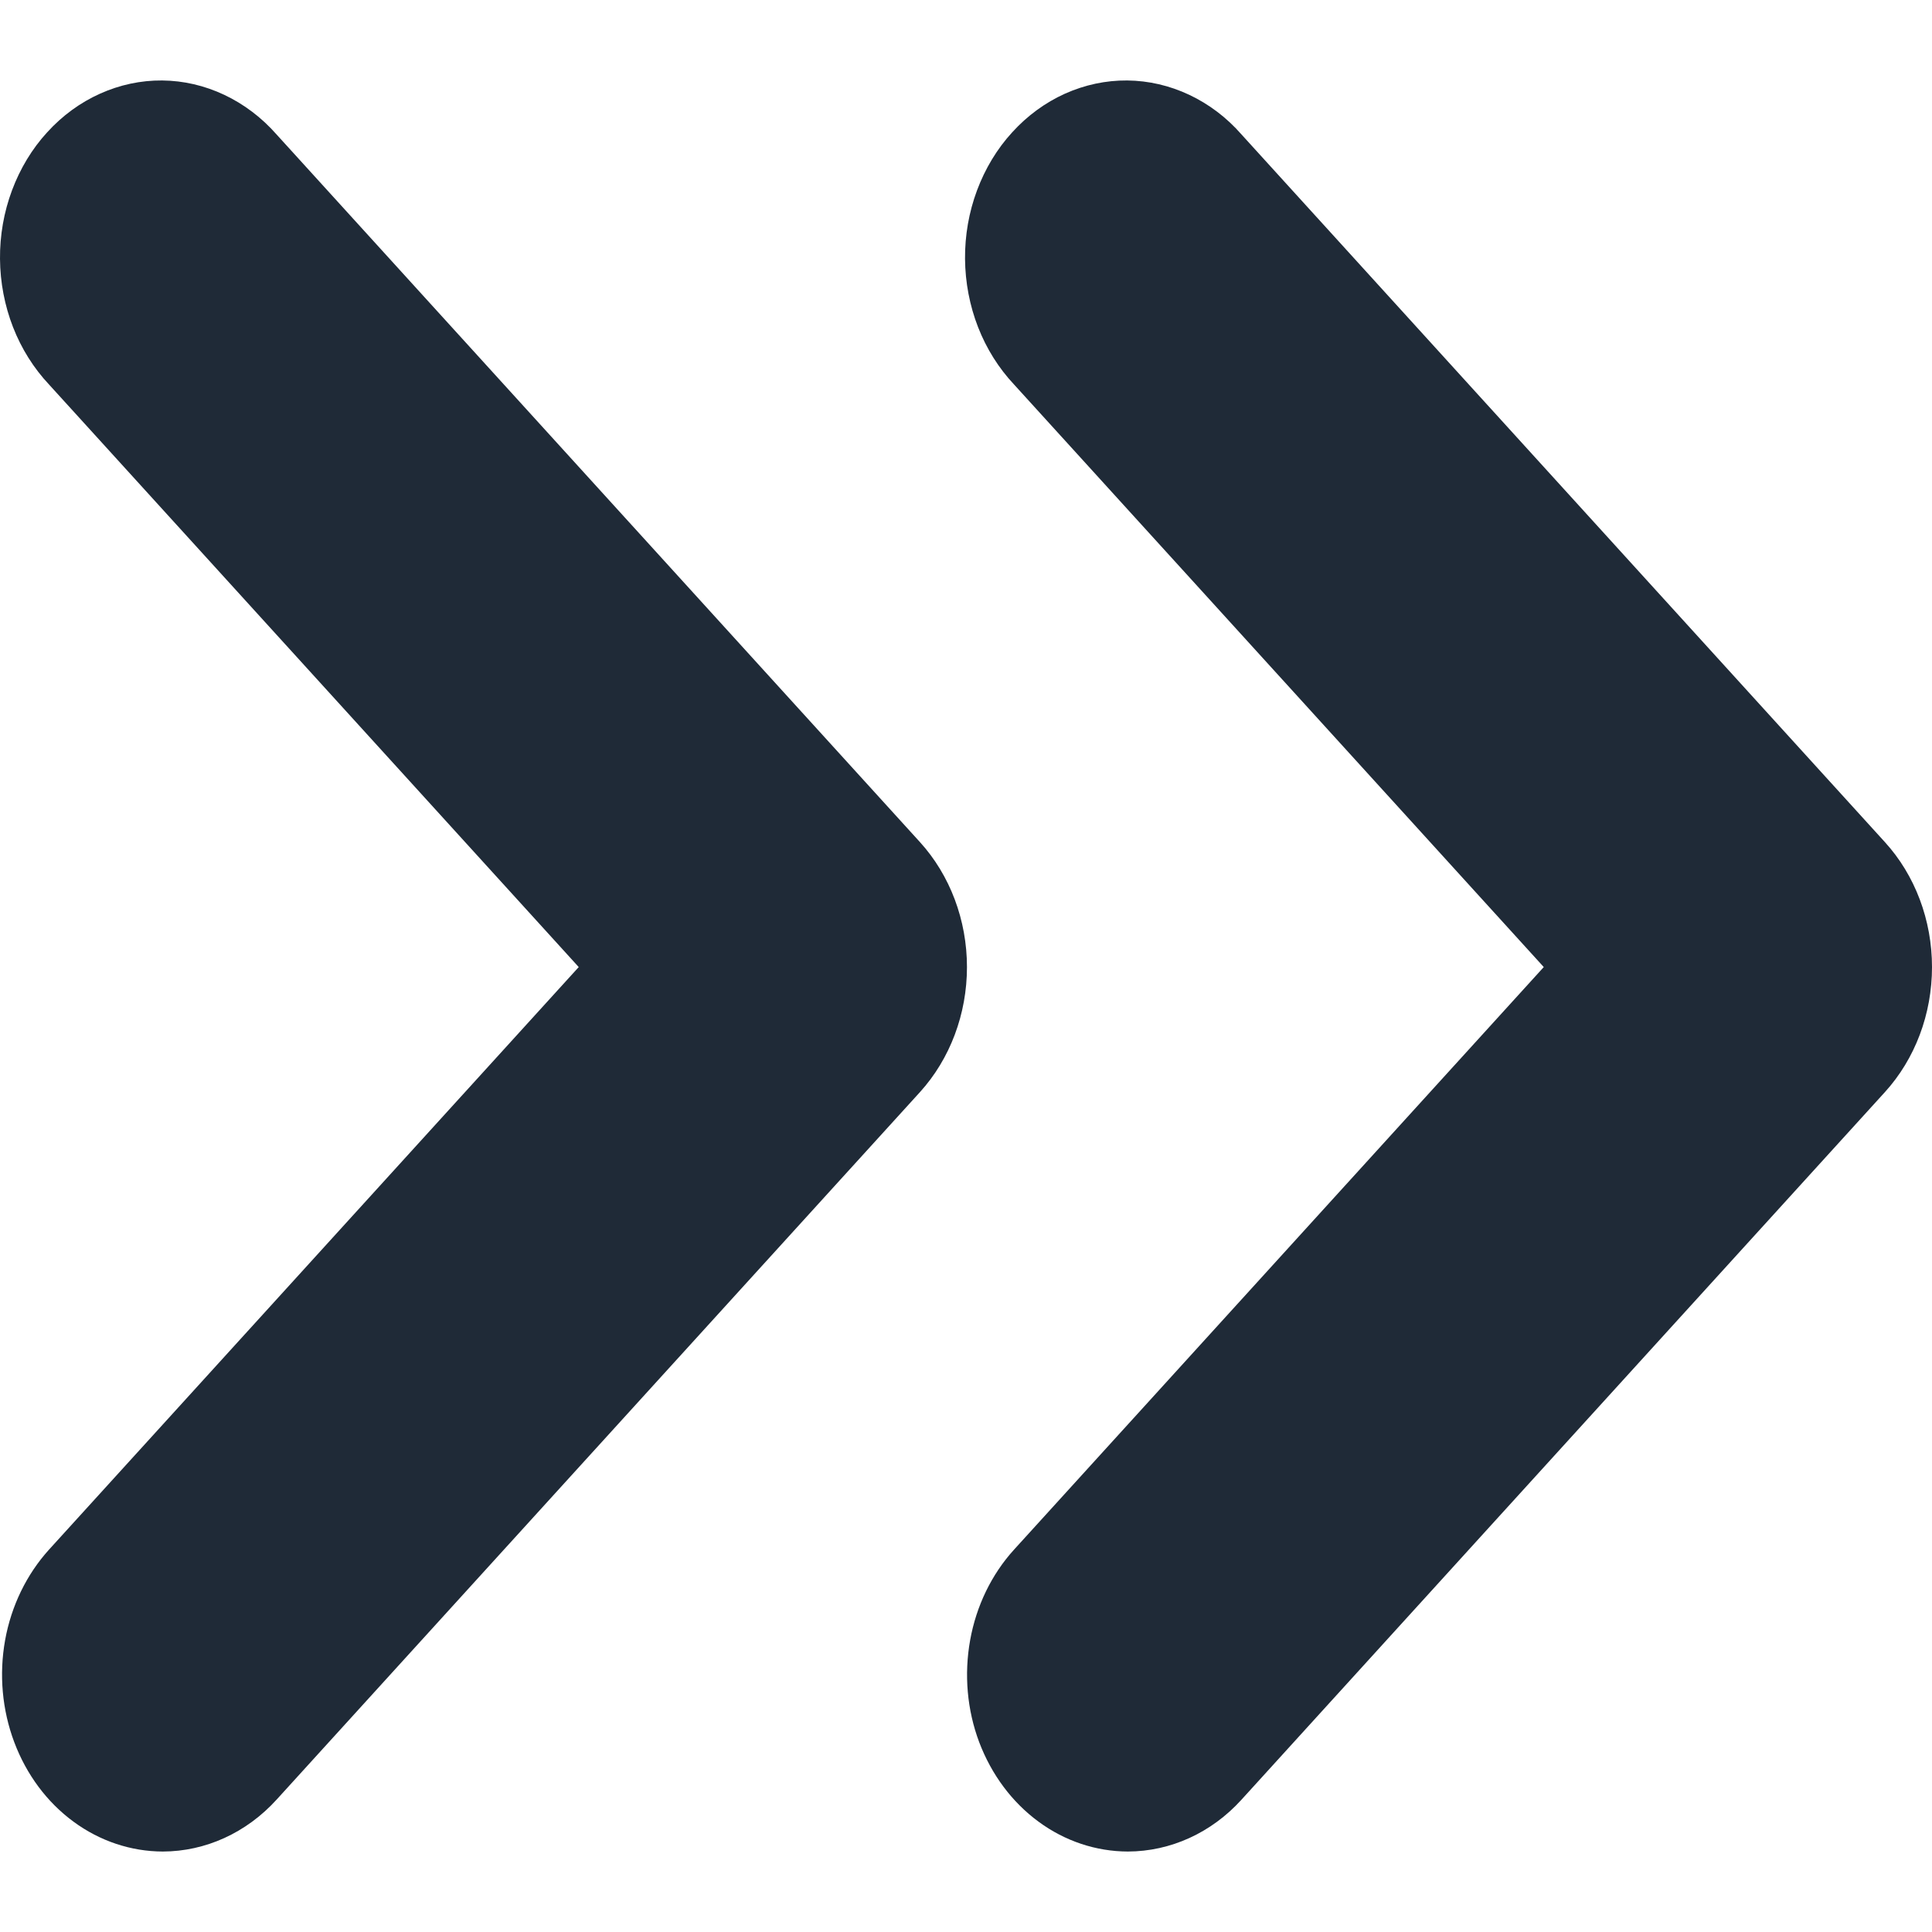<svg width="20" height="20" viewBox="0 0 20 20" fill="none" xmlns="http://www.w3.org/2000/svg">
<g clip-path="url(#clip0_48_66)">
<path d="M11.675 19.167C11.346 19.166 11.024 19.059 10.751 18.858C10.477 18.657 10.264 18.371 10.137 18.036C10.011 17.702 9.979 17.334 10.043 16.978C10.107 16.623 10.265 16.297 10.498 16.041L15.981 10.011L10.498 3.981C10.339 3.812 10.212 3.61 10.125 3.387C10.038 3.164 9.992 2.923 9.99 2.68C9.988 2.437 10.03 2.196 10.114 1.971C10.198 1.746 10.321 1.541 10.478 1.37C10.634 1.198 10.82 1.062 11.024 0.97C11.229 0.878 11.448 0.831 11.669 0.833C11.89 0.835 12.109 0.886 12.312 0.982C12.515 1.078 12.699 1.217 12.852 1.392L19.512 8.717C19.825 9.06 20 9.526 20 10.011C20 10.497 19.825 10.962 19.512 11.306L12.852 18.63C12.54 18.974 12.117 19.166 11.675 19.167Z" fill="#1F2A37"/>
<path d="M1.685 19.167C1.356 19.166 1.034 19.059 0.761 18.858C0.487 18.657 0.274 18.371 0.148 18.036C0.022 17.702 -0.011 17.334 0.053 16.978C0.117 16.623 0.276 16.297 0.508 16.041L5.991 10.011L0.508 3.981C0.349 3.812 0.222 3.61 0.135 3.387C0.048 3.164 0.002 2.923 6.28652e-05 2.68C-0.002 2.437 0.04 2.196 0.124 1.971C0.208 1.746 0.331 1.541 0.488 1.37C0.644 1.198 0.83 1.062 1.035 0.97C1.239 0.878 1.458 0.831 1.679 0.833C1.901 0.835 2.119 0.886 2.322 0.982C2.525 1.078 2.709 1.217 2.863 1.392L9.523 8.717C9.835 9.06 10.01 9.526 10.01 10.011C10.01 10.497 9.835 10.962 9.523 11.306L2.863 18.63C2.55 18.974 2.127 19.166 1.685 19.167Z" fill="#1F2A37"/>
</g>
<defs>
<clipPath id="clip0_48_66">
<rect width="20" height="20" fill="white"/>
</clipPath>
</defs>
</svg>
